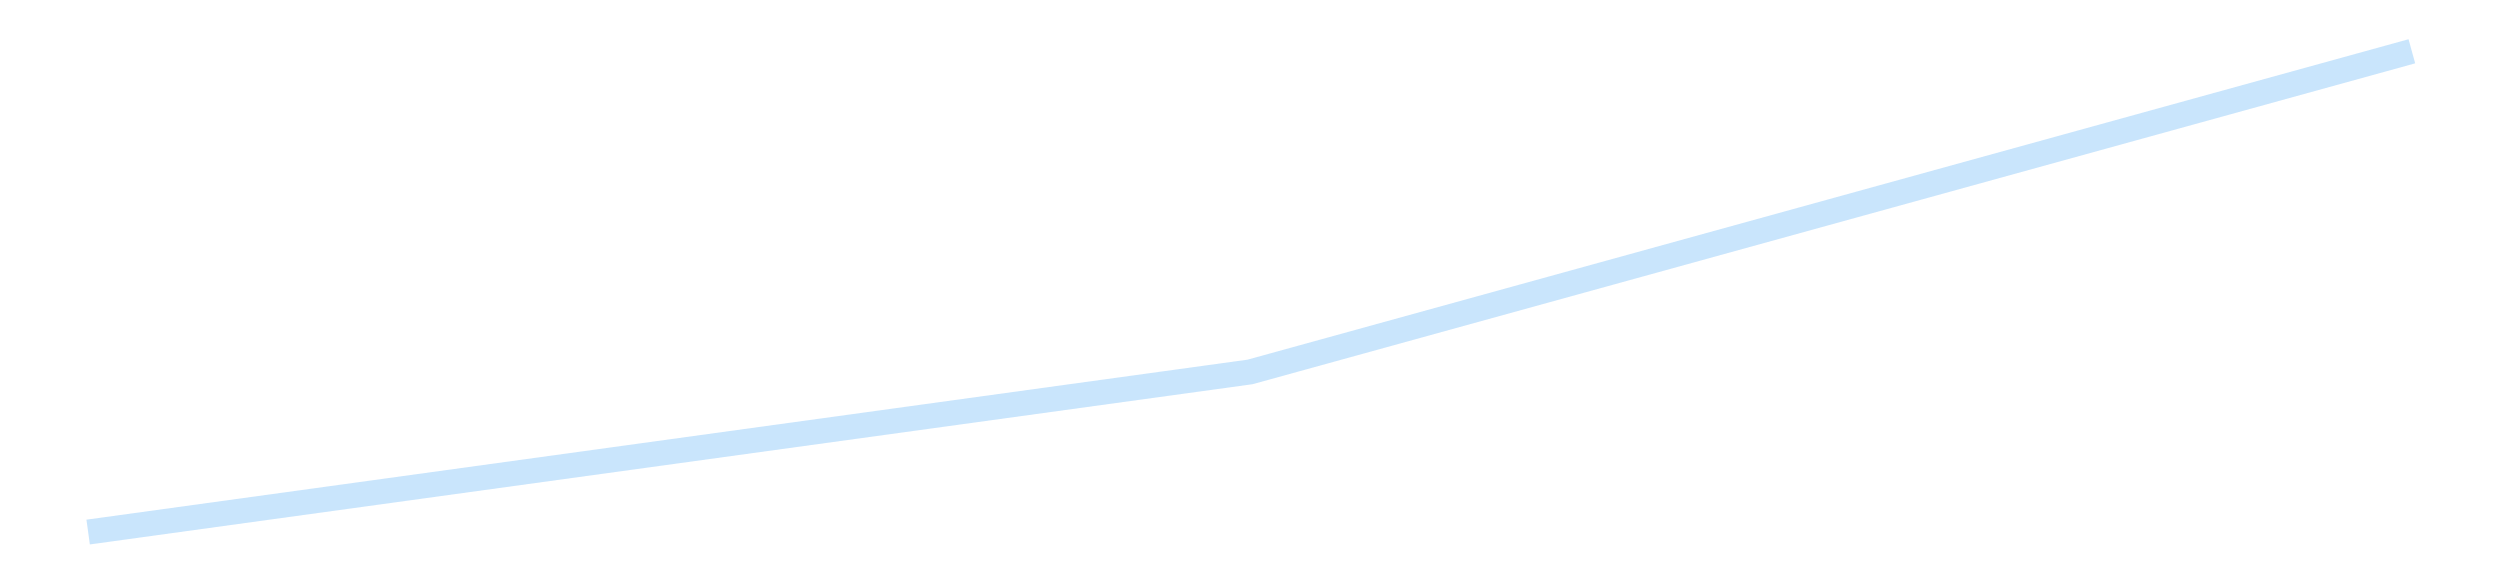 <?xml version='1.0' encoding='utf-8'?>
<svg xmlns="http://www.w3.org/2000/svg" xmlns:xlink="http://www.w3.org/1999/xlink" id="chart-db8918db-2c5f-4e07-bdf8-937e6dc8b529" class="pygal-chart pygal-sparkline" viewBox="0 0 300 70" width="300" height="70"><!--Generated with pygal 3.0.4 (lxml) ©Kozea 2012-2016 on 2025-08-24--><!--http://pygal.org--><!--http://github.com/Kozea/pygal--><defs><style type="text/css">#chart-db8918db-2c5f-4e07-bdf8-937e6dc8b529{-webkit-user-select:none;-webkit-font-smoothing:antialiased;font-family:Consolas,"Liberation Mono",Menlo,Courier,monospace}#chart-db8918db-2c5f-4e07-bdf8-937e6dc8b529 .title{font-family:Consolas,"Liberation Mono",Menlo,Courier,monospace;font-size:16px}#chart-db8918db-2c5f-4e07-bdf8-937e6dc8b529 .legends .legend text{font-family:Consolas,"Liberation Mono",Menlo,Courier,monospace;font-size:14px}#chart-db8918db-2c5f-4e07-bdf8-937e6dc8b529 .axis text{font-family:Consolas,"Liberation Mono",Menlo,Courier,monospace;font-size:10px}#chart-db8918db-2c5f-4e07-bdf8-937e6dc8b529 .axis text.major{font-family:Consolas,"Liberation Mono",Menlo,Courier,monospace;font-size:10px}#chart-db8918db-2c5f-4e07-bdf8-937e6dc8b529 .text-overlay text.value{font-family:Consolas,"Liberation Mono",Menlo,Courier,monospace;font-size:16px}#chart-db8918db-2c5f-4e07-bdf8-937e6dc8b529 .text-overlay text.label{font-family:Consolas,"Liberation Mono",Menlo,Courier,monospace;font-size:10px}#chart-db8918db-2c5f-4e07-bdf8-937e6dc8b529 .tooltip{font-family:Consolas,"Liberation Mono",Menlo,Courier,monospace;font-size:14px}#chart-db8918db-2c5f-4e07-bdf8-937e6dc8b529 text.no_data{font-family:Consolas,"Liberation Mono",Menlo,Courier,monospace;font-size:64px}
#chart-db8918db-2c5f-4e07-bdf8-937e6dc8b529{background-color:transparent}#chart-db8918db-2c5f-4e07-bdf8-937e6dc8b529 path,#chart-db8918db-2c5f-4e07-bdf8-937e6dc8b529 line,#chart-db8918db-2c5f-4e07-bdf8-937e6dc8b529 rect,#chart-db8918db-2c5f-4e07-bdf8-937e6dc8b529 circle{-webkit-transition:150ms;-moz-transition:150ms;transition:150ms}#chart-db8918db-2c5f-4e07-bdf8-937e6dc8b529 .graph &gt; .background{fill:transparent}#chart-db8918db-2c5f-4e07-bdf8-937e6dc8b529 .plot &gt; .background{fill:transparent}#chart-db8918db-2c5f-4e07-bdf8-937e6dc8b529 .graph{fill:rgba(0,0,0,.87)}#chart-db8918db-2c5f-4e07-bdf8-937e6dc8b529 text.no_data{fill:rgba(0,0,0,1)}#chart-db8918db-2c5f-4e07-bdf8-937e6dc8b529 .title{fill:rgba(0,0,0,1)}#chart-db8918db-2c5f-4e07-bdf8-937e6dc8b529 .legends .legend text{fill:rgba(0,0,0,.87)}#chart-db8918db-2c5f-4e07-bdf8-937e6dc8b529 .legends .legend:hover text{fill:rgba(0,0,0,1)}#chart-db8918db-2c5f-4e07-bdf8-937e6dc8b529 .axis .line{stroke:rgba(0,0,0,1)}#chart-db8918db-2c5f-4e07-bdf8-937e6dc8b529 .axis .guide.line{stroke:rgba(0,0,0,.54)}#chart-db8918db-2c5f-4e07-bdf8-937e6dc8b529 .axis .major.line{stroke:rgba(0,0,0,.87)}#chart-db8918db-2c5f-4e07-bdf8-937e6dc8b529 .axis text.major{fill:rgba(0,0,0,1)}#chart-db8918db-2c5f-4e07-bdf8-937e6dc8b529 .axis.y .guides:hover .guide.line,#chart-db8918db-2c5f-4e07-bdf8-937e6dc8b529 .line-graph .axis.x .guides:hover .guide.line,#chart-db8918db-2c5f-4e07-bdf8-937e6dc8b529 .stackedline-graph .axis.x .guides:hover .guide.line,#chart-db8918db-2c5f-4e07-bdf8-937e6dc8b529 .xy-graph .axis.x .guides:hover .guide.line{stroke:rgba(0,0,0,1)}#chart-db8918db-2c5f-4e07-bdf8-937e6dc8b529 .axis .guides:hover text{fill:rgba(0,0,0,1)}#chart-db8918db-2c5f-4e07-bdf8-937e6dc8b529 .reactive{fill-opacity:.7;stroke-opacity:.8;stroke-width:3}#chart-db8918db-2c5f-4e07-bdf8-937e6dc8b529 .ci{stroke:rgba(0,0,0,.87)}#chart-db8918db-2c5f-4e07-bdf8-937e6dc8b529 .reactive.active,#chart-db8918db-2c5f-4e07-bdf8-937e6dc8b529 .active .reactive{fill-opacity:.8;stroke-opacity:.9;stroke-width:4}#chart-db8918db-2c5f-4e07-bdf8-937e6dc8b529 .ci .reactive.active{stroke-width:1.5}#chart-db8918db-2c5f-4e07-bdf8-937e6dc8b529 .series text{fill:rgba(0,0,0,1)}#chart-db8918db-2c5f-4e07-bdf8-937e6dc8b529 .tooltip rect{fill:transparent;stroke:rgba(0,0,0,1);-webkit-transition:opacity 150ms;-moz-transition:opacity 150ms;transition:opacity 150ms}#chart-db8918db-2c5f-4e07-bdf8-937e6dc8b529 .tooltip .label{fill:rgba(0,0,0,.87)}#chart-db8918db-2c5f-4e07-bdf8-937e6dc8b529 .tooltip .label{fill:rgba(0,0,0,.87)}#chart-db8918db-2c5f-4e07-bdf8-937e6dc8b529 .tooltip .legend{font-size:.8em;fill:rgba(0,0,0,.54)}#chart-db8918db-2c5f-4e07-bdf8-937e6dc8b529 .tooltip .x_label{font-size:.6em;fill:rgba(0,0,0,1)}#chart-db8918db-2c5f-4e07-bdf8-937e6dc8b529 .tooltip .xlink{font-size:.5em;text-decoration:underline}#chart-db8918db-2c5f-4e07-bdf8-937e6dc8b529 .tooltip .value{font-size:1.5em}#chart-db8918db-2c5f-4e07-bdf8-937e6dc8b529 .bound{font-size:.5em}#chart-db8918db-2c5f-4e07-bdf8-937e6dc8b529 .max-value{font-size:.75em;fill:rgba(0,0,0,.54)}#chart-db8918db-2c5f-4e07-bdf8-937e6dc8b529 .map-element{fill:transparent;stroke:rgba(0,0,0,.54) !important}#chart-db8918db-2c5f-4e07-bdf8-937e6dc8b529 .map-element .reactive{fill-opacity:inherit;stroke-opacity:inherit}#chart-db8918db-2c5f-4e07-bdf8-937e6dc8b529 .color-0,#chart-db8918db-2c5f-4e07-bdf8-937e6dc8b529 .color-0 a:visited{stroke:#bbdefb;fill:#bbdefb}#chart-db8918db-2c5f-4e07-bdf8-937e6dc8b529 .text-overlay .color-0 text{fill:black}
#chart-db8918db-2c5f-4e07-bdf8-937e6dc8b529 text.no_data{text-anchor:middle}#chart-db8918db-2c5f-4e07-bdf8-937e6dc8b529 .guide.line{fill:none}#chart-db8918db-2c5f-4e07-bdf8-937e6dc8b529 .centered{text-anchor:middle}#chart-db8918db-2c5f-4e07-bdf8-937e6dc8b529 .title{text-anchor:middle}#chart-db8918db-2c5f-4e07-bdf8-937e6dc8b529 .legends .legend text{fill-opacity:1}#chart-db8918db-2c5f-4e07-bdf8-937e6dc8b529 .axis.x text{text-anchor:middle}#chart-db8918db-2c5f-4e07-bdf8-937e6dc8b529 .axis.x:not(.web) text[transform]{text-anchor:start}#chart-db8918db-2c5f-4e07-bdf8-937e6dc8b529 .axis.x:not(.web) text[transform].backwards{text-anchor:end}#chart-db8918db-2c5f-4e07-bdf8-937e6dc8b529 .axis.y text{text-anchor:end}#chart-db8918db-2c5f-4e07-bdf8-937e6dc8b529 .axis.y text[transform].backwards{text-anchor:start}#chart-db8918db-2c5f-4e07-bdf8-937e6dc8b529 .axis.y2 text{text-anchor:start}#chart-db8918db-2c5f-4e07-bdf8-937e6dc8b529 .axis.y2 text[transform].backwards{text-anchor:end}#chart-db8918db-2c5f-4e07-bdf8-937e6dc8b529 .axis .guide.line{stroke-dasharray:4,4;stroke:black}#chart-db8918db-2c5f-4e07-bdf8-937e6dc8b529 .axis .major.guide.line{stroke-dasharray:6,6;stroke:black}#chart-db8918db-2c5f-4e07-bdf8-937e6dc8b529 .horizontal .axis.y .guide.line,#chart-db8918db-2c5f-4e07-bdf8-937e6dc8b529 .horizontal .axis.y2 .guide.line,#chart-db8918db-2c5f-4e07-bdf8-937e6dc8b529 .vertical .axis.x .guide.line{opacity:0}#chart-db8918db-2c5f-4e07-bdf8-937e6dc8b529 .horizontal .axis.always_show .guide.line,#chart-db8918db-2c5f-4e07-bdf8-937e6dc8b529 .vertical .axis.always_show .guide.line{opacity:1 !important}#chart-db8918db-2c5f-4e07-bdf8-937e6dc8b529 .axis.y .guides:hover .guide.line,#chart-db8918db-2c5f-4e07-bdf8-937e6dc8b529 .axis.y2 .guides:hover .guide.line,#chart-db8918db-2c5f-4e07-bdf8-937e6dc8b529 .axis.x .guides:hover .guide.line{opacity:1}#chart-db8918db-2c5f-4e07-bdf8-937e6dc8b529 .axis .guides:hover text{opacity:1}#chart-db8918db-2c5f-4e07-bdf8-937e6dc8b529 .nofill{fill:none}#chart-db8918db-2c5f-4e07-bdf8-937e6dc8b529 .subtle-fill{fill-opacity:.2}#chart-db8918db-2c5f-4e07-bdf8-937e6dc8b529 .dot{stroke-width:1px;fill-opacity:1;stroke-opacity:1}#chart-db8918db-2c5f-4e07-bdf8-937e6dc8b529 .dot.active{stroke-width:5px}#chart-db8918db-2c5f-4e07-bdf8-937e6dc8b529 .dot.negative{fill:transparent}#chart-db8918db-2c5f-4e07-bdf8-937e6dc8b529 text,#chart-db8918db-2c5f-4e07-bdf8-937e6dc8b529 tspan{stroke:none !important}#chart-db8918db-2c5f-4e07-bdf8-937e6dc8b529 .series text.active{opacity:1}#chart-db8918db-2c5f-4e07-bdf8-937e6dc8b529 .tooltip rect{fill-opacity:.95;stroke-width:.5}#chart-db8918db-2c5f-4e07-bdf8-937e6dc8b529 .tooltip text{fill-opacity:1}#chart-db8918db-2c5f-4e07-bdf8-937e6dc8b529 .showable{visibility:hidden}#chart-db8918db-2c5f-4e07-bdf8-937e6dc8b529 .showable.shown{visibility:visible}#chart-db8918db-2c5f-4e07-bdf8-937e6dc8b529 .gauge-background{fill:rgba(229,229,229,1);stroke:none}#chart-db8918db-2c5f-4e07-bdf8-937e6dc8b529 .bg-lines{stroke:transparent;stroke-width:2px}</style><script type="text/javascript">window.pygal = window.pygal || {};window.pygal.config = window.pygal.config || {};window.pygal.config['db8918db-2c5f-4e07-bdf8-937e6dc8b529'] = {"allow_interruptions": false, "box_mode": "extremes", "classes": ["pygal-chart", "pygal-sparkline"], "css": ["file://style.css", "file://graph.css"], "defs": [], "disable_xml_declaration": false, "dots_size": 2.5, "dynamic_print_values": false, "explicit_size": true, "fill": false, "force_uri_protocol": "https", "formatter": null, "half_pie": false, "height": 70, "include_x_axis": false, "inner_radius": 0, "interpolate": null, "interpolation_parameters": {}, "interpolation_precision": 250, "inverse_y_axis": false, "js": [], "legend_at_bottom": false, "legend_at_bottom_columns": null, "legend_box_size": 12, "logarithmic": false, "margin": 5, "margin_bottom": null, "margin_left": null, "margin_right": null, "margin_top": null, "max_scale": 2, "min_scale": 1, "missing_value_fill_truncation": "x", "no_data_text": "", "no_prefix": false, "order_min": null, "pretty_print": false, "print_labels": false, "print_values": false, "print_values_position": "center", "print_zeroes": true, "range": null, "rounded_bars": null, "secondary_range": null, "show_dots": false, "show_legend": false, "show_minor_x_labels": true, "show_minor_y_labels": true, "show_only_major_dots": false, "show_x_guides": false, "show_x_labels": false, "show_y_guides": true, "show_y_labels": false, "spacing": 0, "stack_from_top": false, "strict": false, "stroke": true, "stroke_style": null, "style": {"background": "transparent", "ci_colors": [], "colors": ["#bbdefb"], "dot_opacity": "1", "font_family": "Consolas, \"Liberation Mono\", Menlo, Courier, monospace", "foreground": "rgba(0, 0, 0, .87)", "foreground_strong": "rgba(0, 0, 0, 1)", "foreground_subtle": "rgba(0, 0, 0, .54)", "guide_stroke_color": "black", "guide_stroke_dasharray": "4,4", "label_font_family": "Consolas, \"Liberation Mono\", Menlo, Courier, monospace", "label_font_size": 10, "legend_font_family": "Consolas, \"Liberation Mono\", Menlo, Courier, monospace", "legend_font_size": 14, "major_guide_stroke_color": "black", "major_guide_stroke_dasharray": "6,6", "major_label_font_family": "Consolas, \"Liberation Mono\", Menlo, Courier, monospace", "major_label_font_size": 10, "no_data_font_family": "Consolas, \"Liberation Mono\", Menlo, Courier, monospace", "no_data_font_size": 64, "opacity": ".7", "opacity_hover": ".8", "plot_background": "transparent", "stroke_opacity": ".8", "stroke_opacity_hover": ".9", "stroke_width": 3, "stroke_width_hover": "4", "title_font_family": "Consolas, \"Liberation Mono\", Menlo, Courier, monospace", "title_font_size": 16, "tooltip_font_family": "Consolas, \"Liberation Mono\", Menlo, Courier, monospace", "tooltip_font_size": 14, "transition": "150ms", "value_background": "rgba(229, 229, 229, 1)", "value_colors": [], "value_font_family": "Consolas, \"Liberation Mono\", Menlo, Courier, monospace", "value_font_size": 16, "value_label_font_family": "Consolas, \"Liberation Mono\", Menlo, Courier, monospace", "value_label_font_size": 10}, "title": null, "tooltip_border_radius": 0, "tooltip_fancy_mode": true, "truncate_label": null, "truncate_legend": null, "width": 300, "x_label_rotation": 0, "x_labels": null, "x_labels_major": null, "x_labels_major_count": null, "x_labels_major_every": null, "x_title": null, "xrange": null, "y_label_rotation": 0, "y_labels": null, "y_labels_major": null, "y_labels_major_count": null, "y_labels_major_every": null, "y_title": null, "zero": 0, "legends": [""]}</script></defs><title>Pygal</title><g class="graph line-graph vertical"><rect x="0" y="0" width="300" height="70" class="background"/><g transform="translate(5, 5)" class="plot"><rect x="0" y="0" width="290" height="60" class="background"/><g class="series serie-0 color-0"><path d="M5.577 58.846 L145 39.633 284.423 1.154" class="line reactive nofill"/></g></g><g class="titles"/><g transform="translate(5, 5)" class="plot overlay"><g class="series serie-0 color-0"/></g><g transform="translate(5, 5)" class="plot text-overlay"><g class="series serie-0 color-0"/></g><g transform="translate(5, 5)" class="plot tooltip-overlay"><g transform="translate(0 0)" style="opacity: 0" class="tooltip"><rect rx="0" ry="0" width="0" height="0" class="tooltip-box"/><g class="text"/></g></g></g></svg>